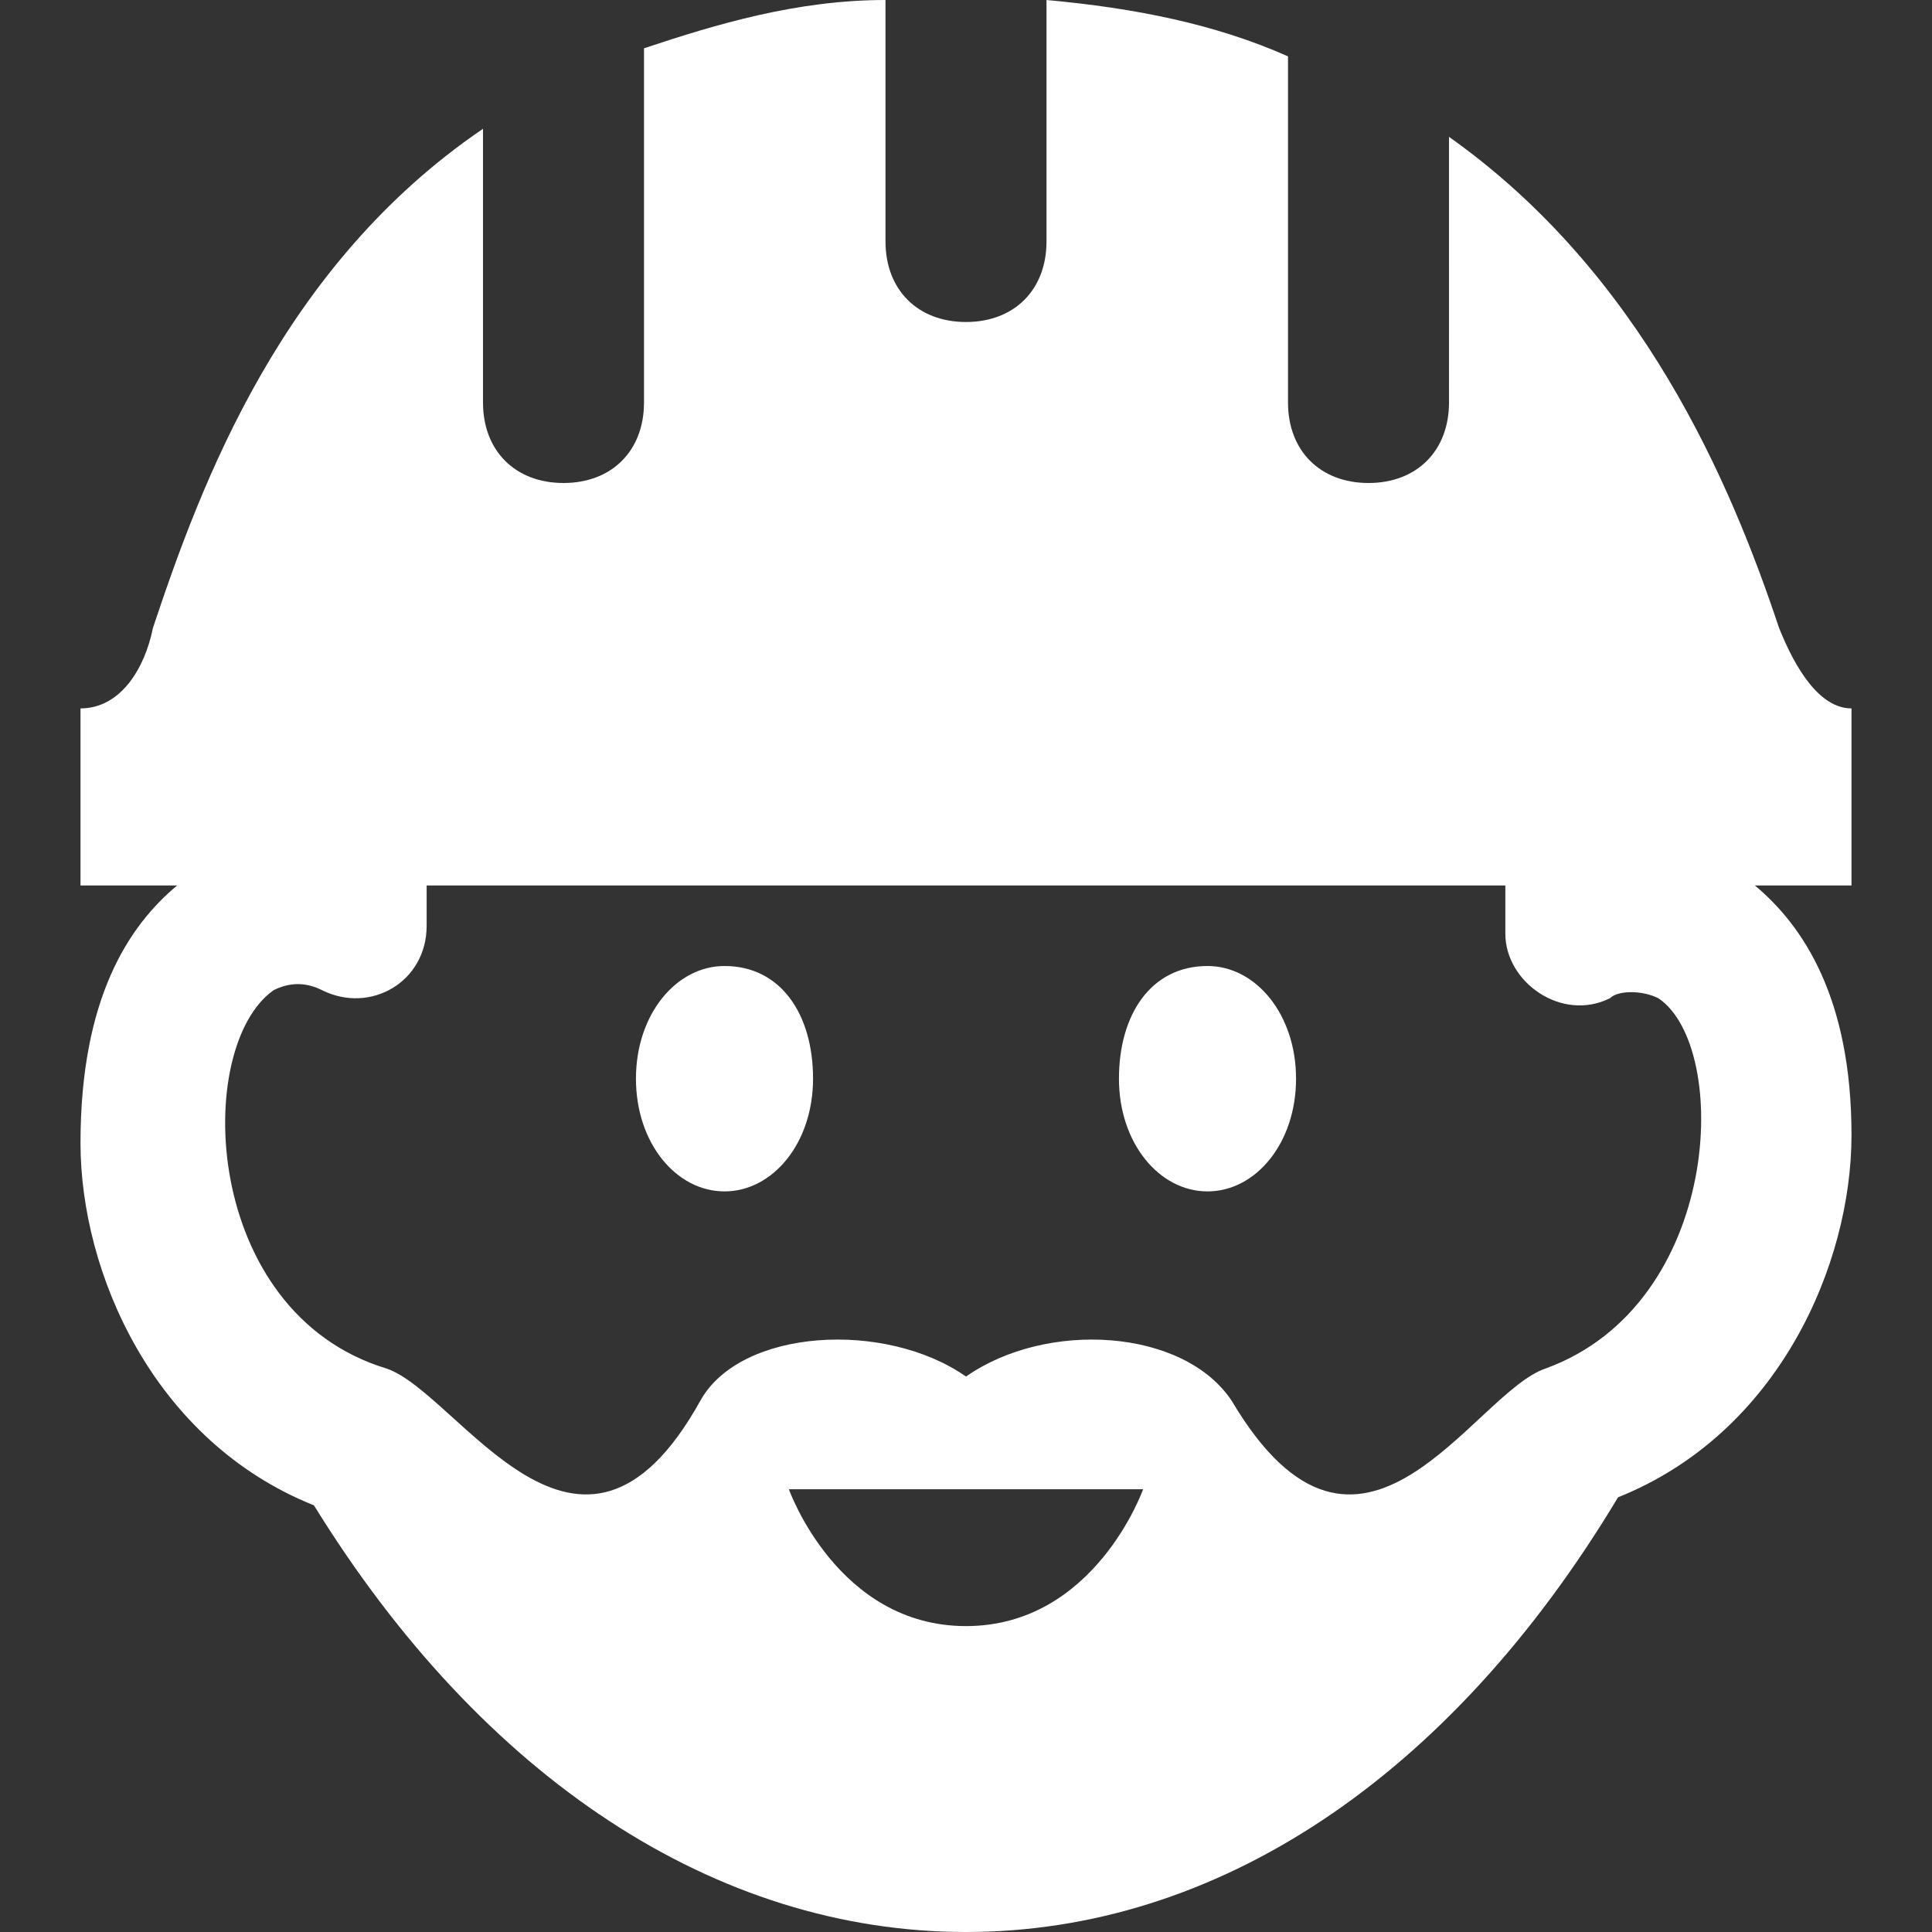 <?xml version="1.0" encoding="utf-8"?>
<!-- Generator: Adobe Illustrator 25.2.3, SVG Export Plug-In . SVG Version: 6.00 Build 0)  -->
<svg version="1.1" id="Laag_1" xmlns="http://www.w3.org/2000/svg" xmlns:xlink="http://www.w3.org/1999/xlink" x="0px" y="0px"
	 viewBox="0 0 24 24" style="enable-background:new 0 0 24 24;" xml:space="preserve">
<rect x="0" y="0" width="24" height="24" fill="#333333" stroke="none"/>
<style type="text/css">
	.st0{fill-rule:evenodd;clip-rule:evenodd;fill:#FFFFFF;}
</style>
<path class="st0" d="M2.2,11H1V8.8c0.5,0,0.8-0.5,0.9-1C2.5,6,3.5,3.3,6,1.6V5c0,0.6,0.4,1,1,1s1-0.4,1-1V0.6C8.9,0.3,9.9,0,11,0v3
	c0,0.6,0.4,1,1,1s1-0.4,1-1V0c1.1,0.1,2.1,0.3,3,0.7V5c0,0.6,0.4,1,1,1s1-0.4,1-1V1.7c2.4,1.7,3.5,4.3,4.1,6.1c0.2,0.5,0.5,1,0.9,1
	V11h-1.2c0.6,0.5,1.2,1.4,1.2,3.1c0,1.6-0.9,3.7-2.9,4.5C18,22.1,15.1,24,12,24s-6-1.9-8.1-5.3c-2-0.8-2.9-2.9-2.9-4.5
	C1,12.4,1.6,11.5,2.2,11z M14.2,18.5H9.8c0,0,0.6,1.7,2.2,1.7C13.6,20.2,14.2,18.5,14.2,18.5z M18.7,11H5.3l0,0.5
	c0,0.7-0.7,1.1-1.3,0.8c-0.2-0.1-0.4-0.1-0.6,0C2.4,13,2.5,16.3,4.8,17c0.9,0.3,2.4,3.1,3.9,0.4c0.5-0.9,2.3-1,3.3-0.3
	c1-0.7,2.7-0.6,3.3,0.3c1.6,2.7,3-0.1,3.9-0.4c2.2-0.8,2.3-4,1.4-4.6c-0.2-0.1-0.5-0.1-0.6,0c-0.6,0.3-1.3-0.2-1.3-0.8
	C18.7,11.5,18.7,11,18.7,11z M9,12c-0.6,0-1.1,0.6-1.1,1.4s0.5,1.4,1.1,1.4c0.6,0,1.1-0.6,1.1-1.4S9.7,12,9,12z M16.1,13.4
	c0,0.8-0.5,1.4-1.1,1.4c-0.6,0-1.1-0.6-1.1-1.4S14.3,12,15,12C15.6,12,16.1,12.6,16.1,13.4z"/>
</svg>
